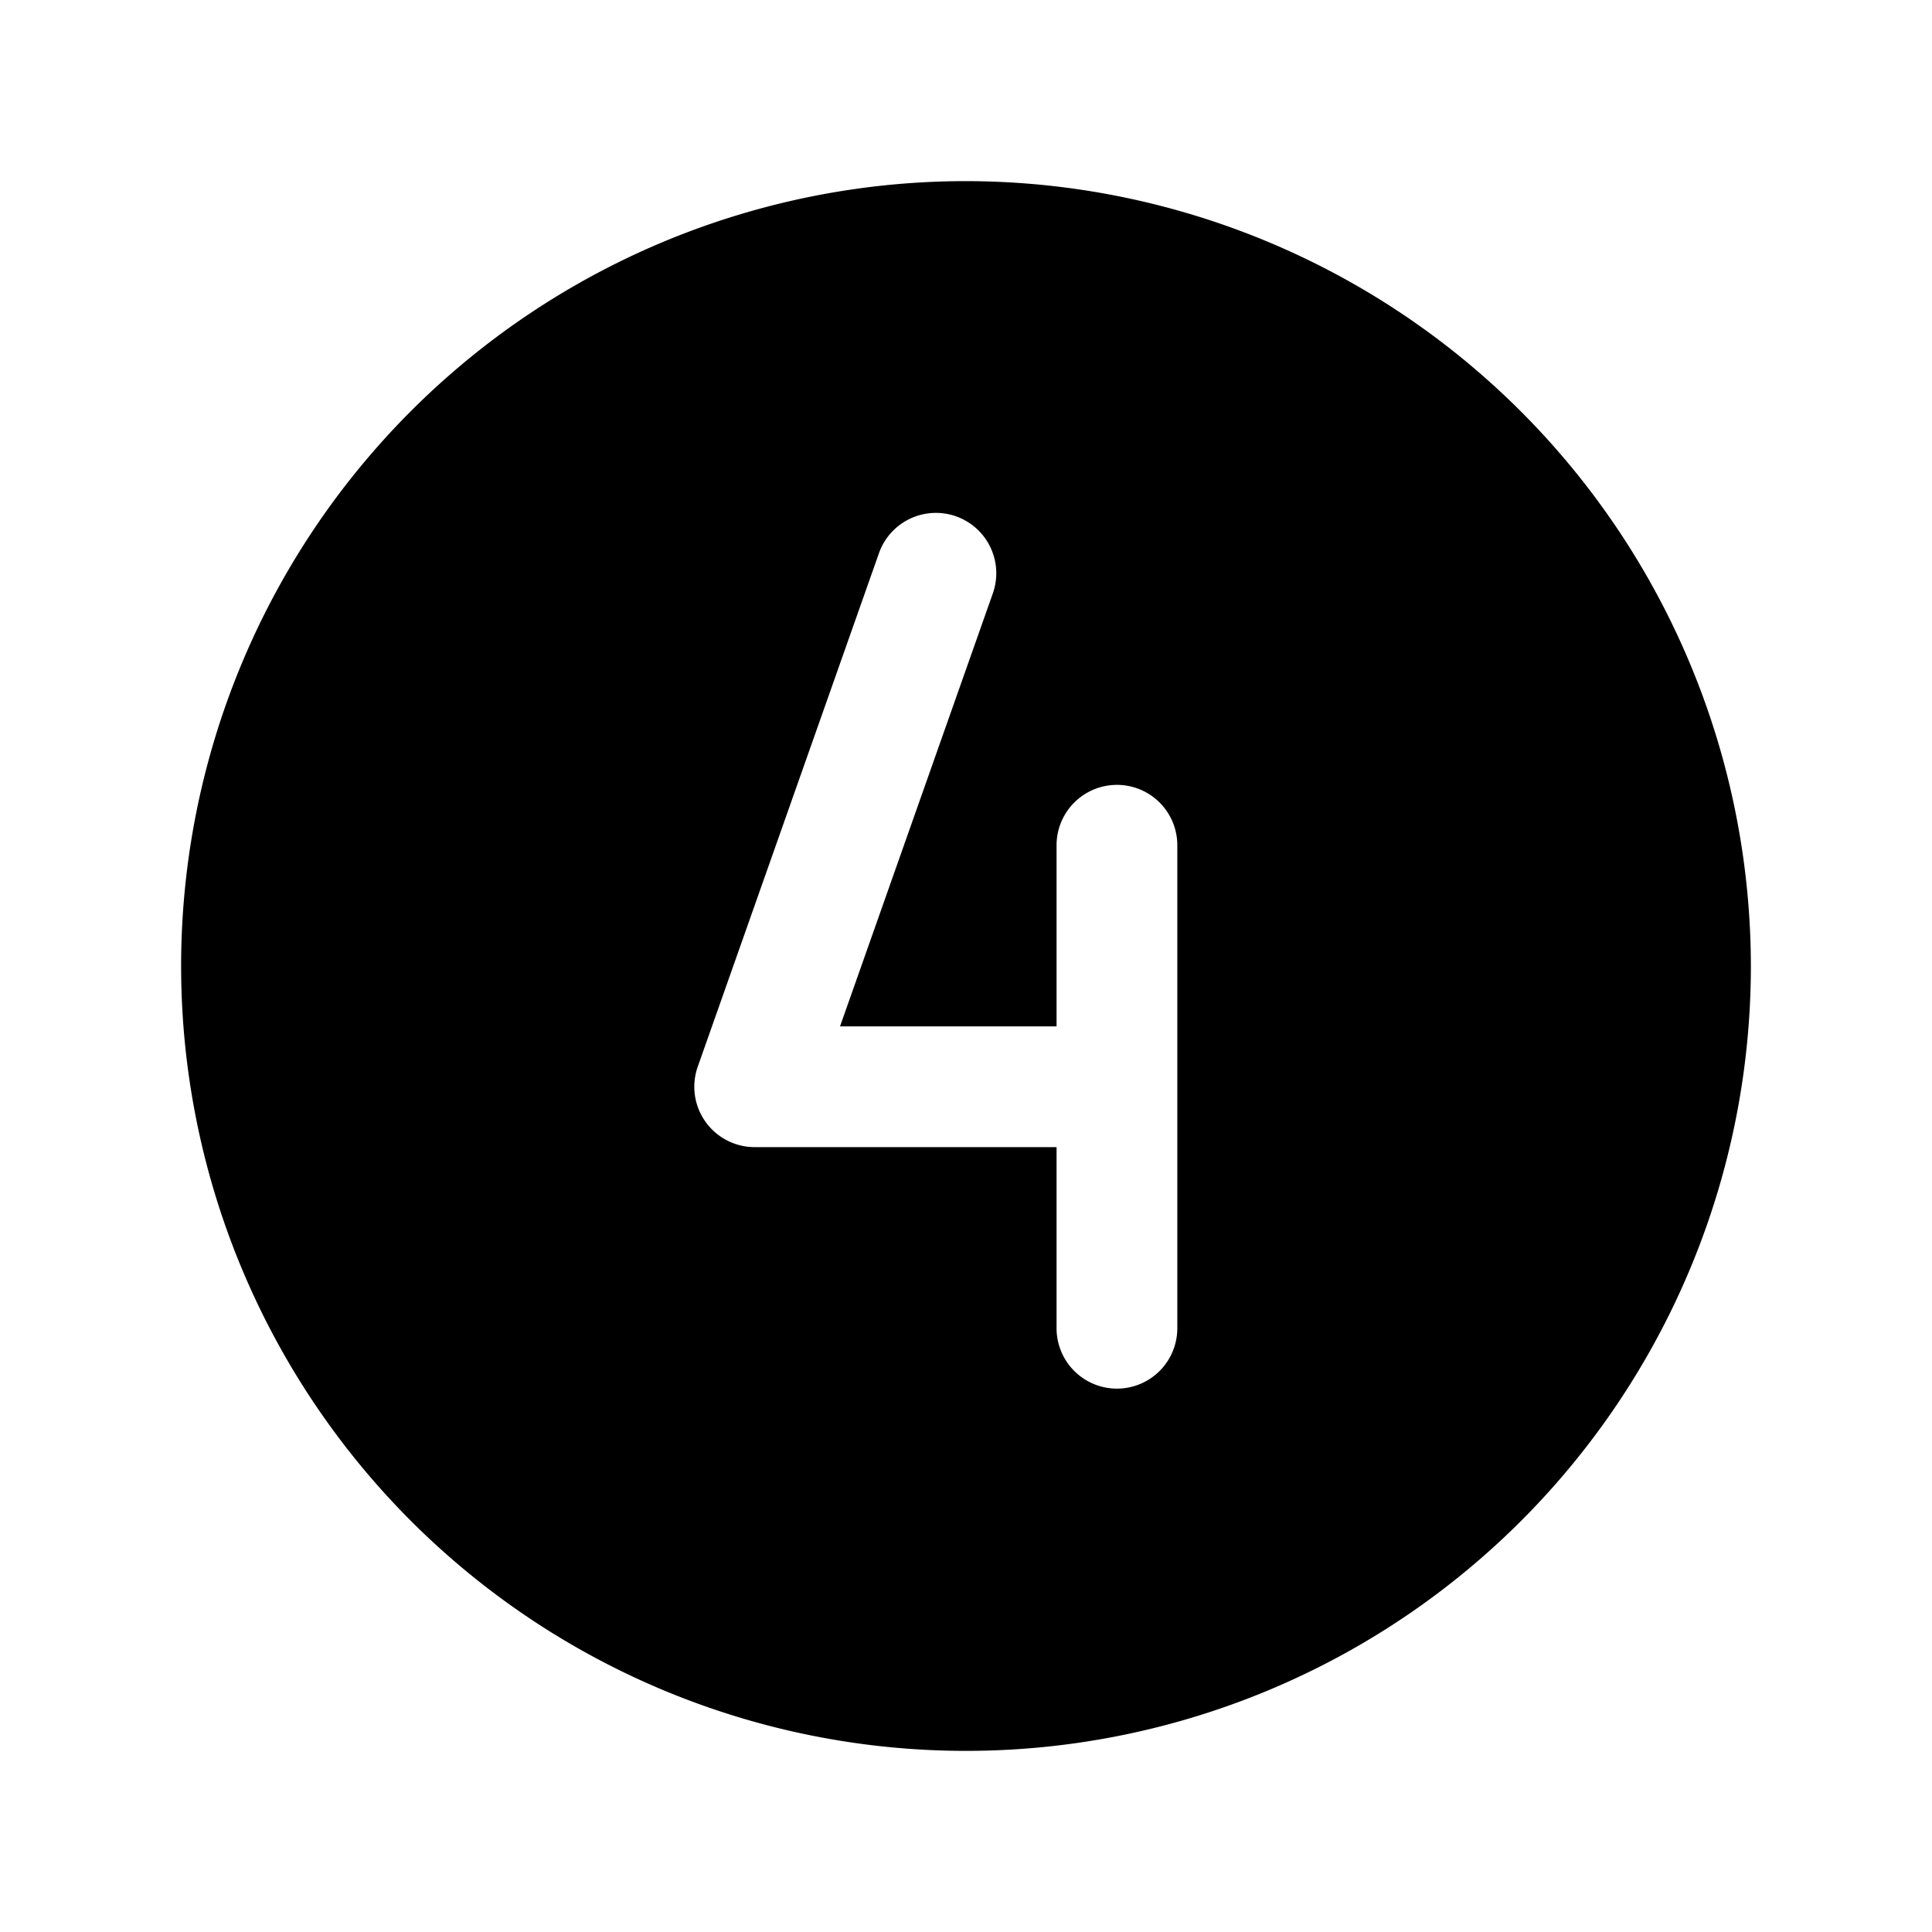 <svg xmlns="http://www.w3.org/2000/svg" id="Flat" viewBox="0 0 256 256"><path d="M128,24A104,104,0,1,0,232,128,104.118,104.118,0,0,0,128,24Zm28,152a8,8,0,0,1-16,0V152H100a8,8,0,0,1-7.544-10.662l23.998-68A8,8,0,1,1,131.542,78.662L111.307,136H140V112a8,8,0,0,1,16,0Z"></path></svg>